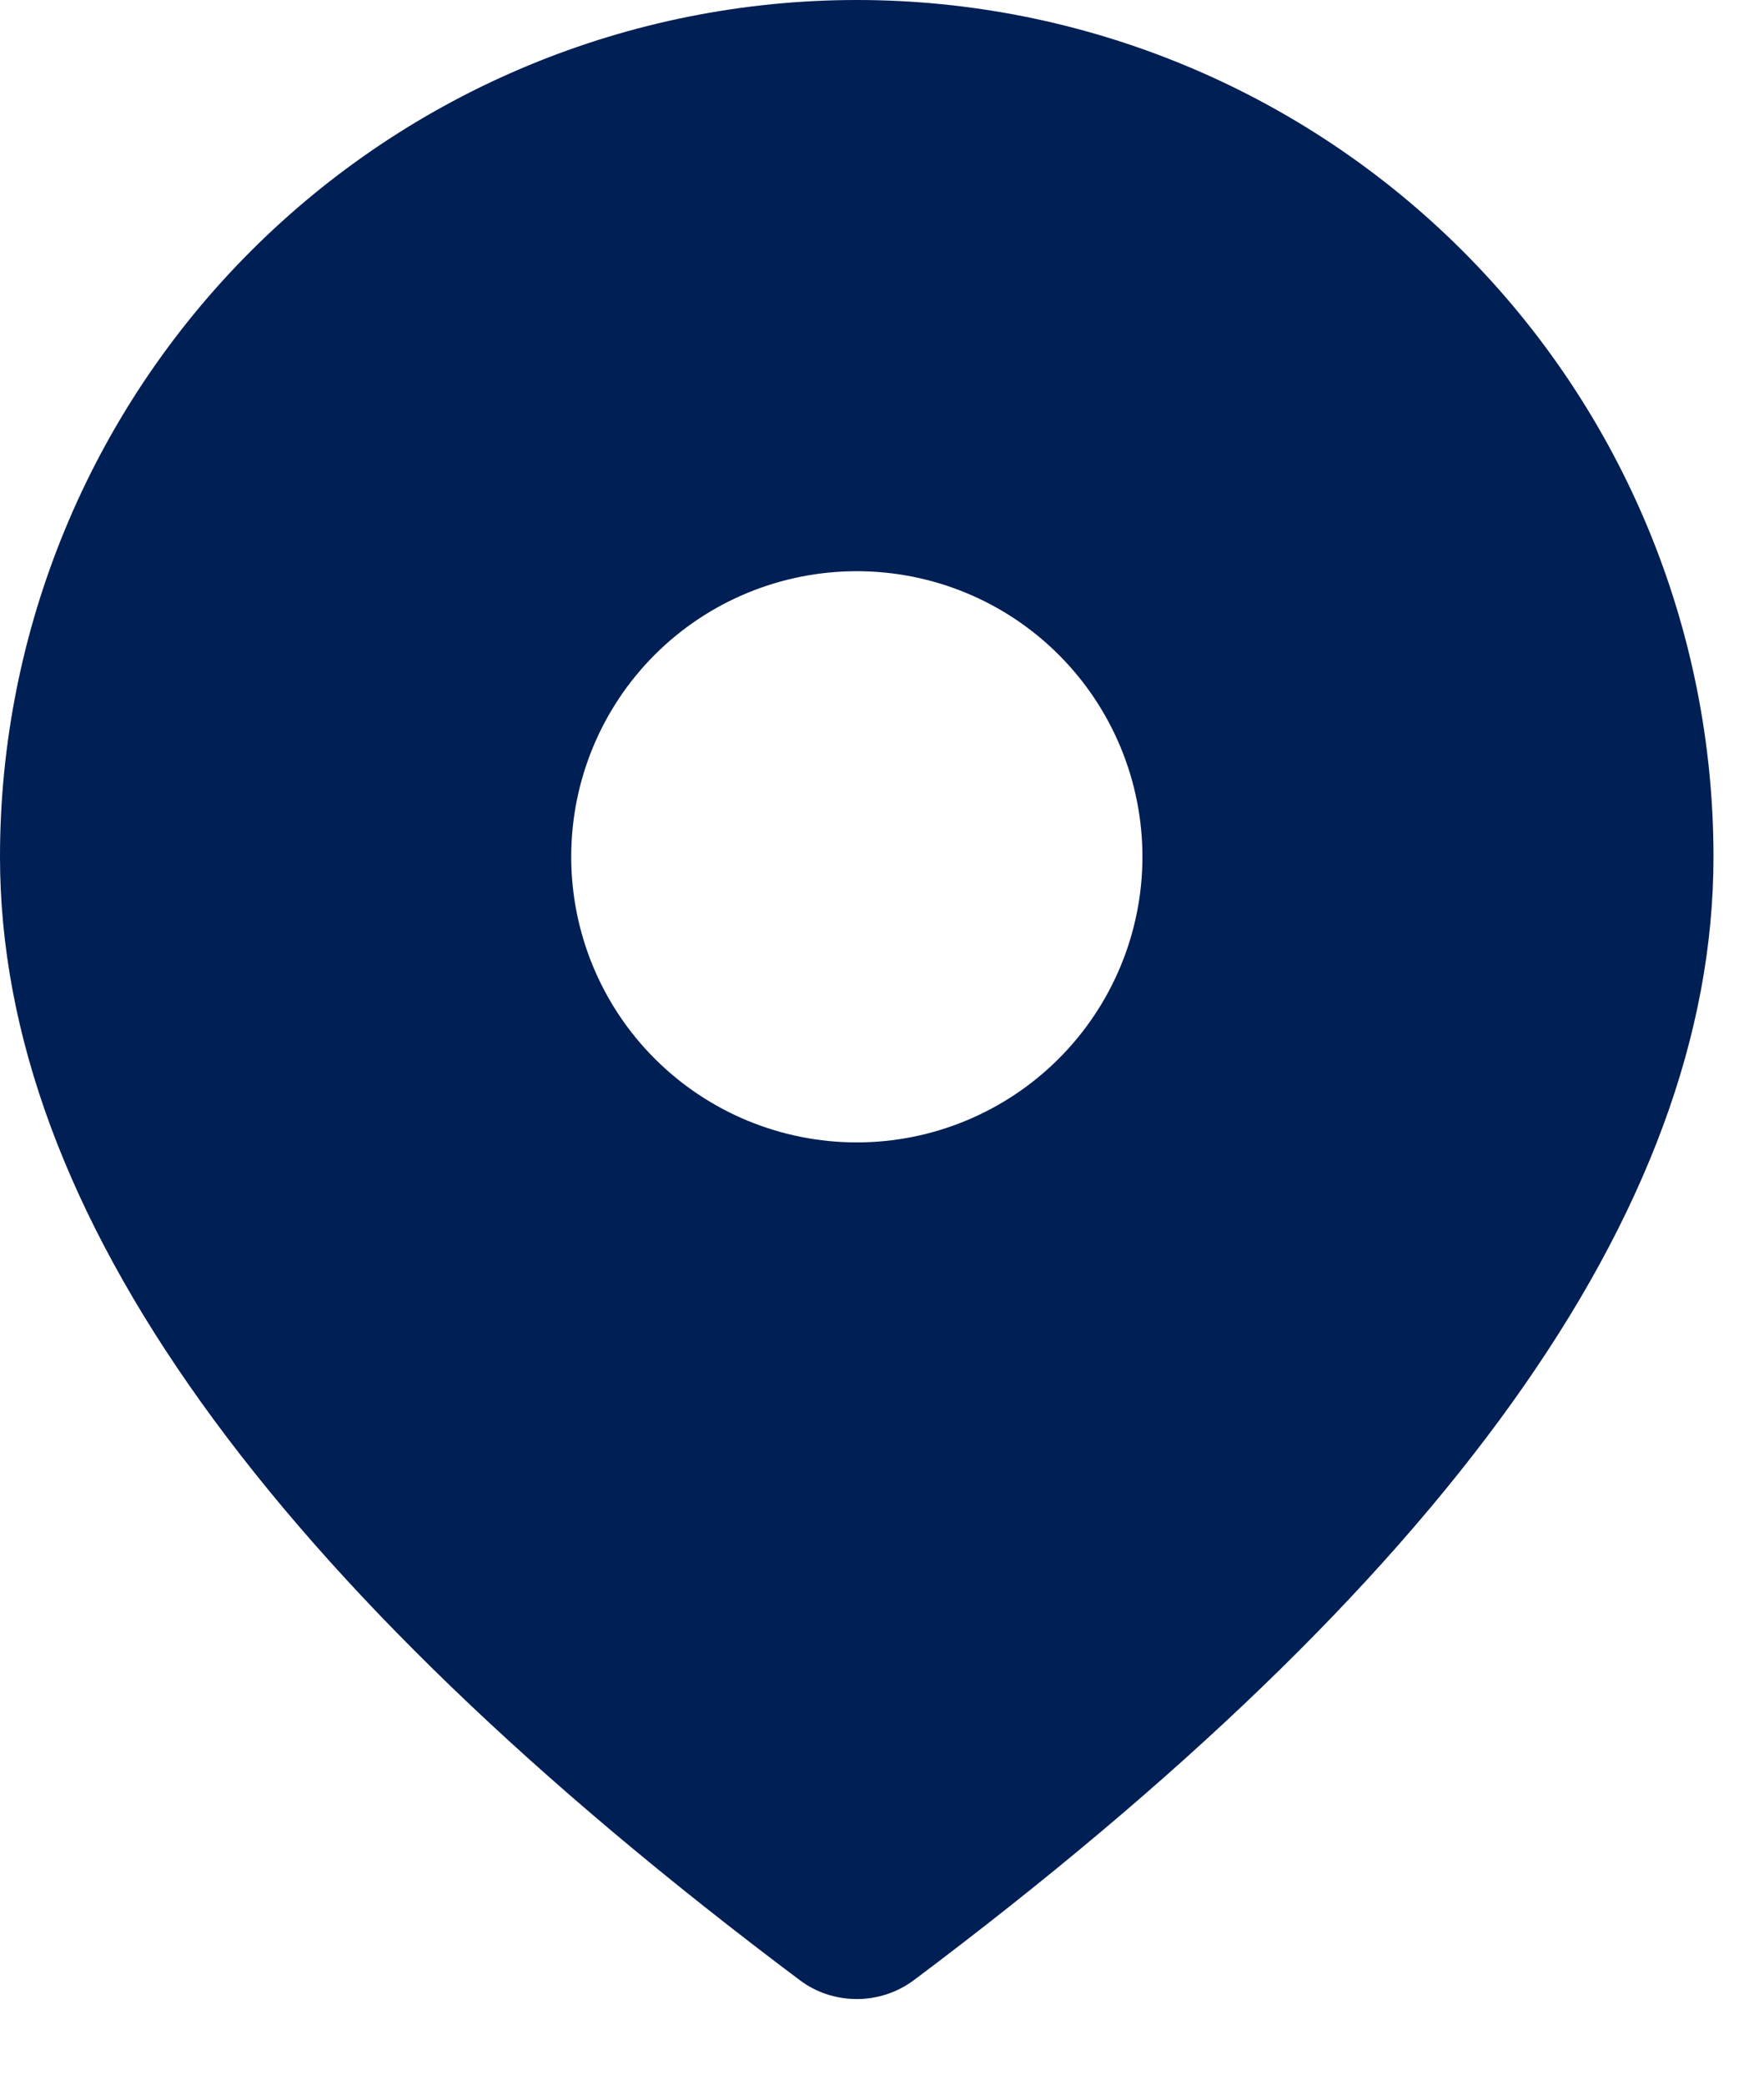 <svg width="11" height="13" viewBox="0 0 11 13" fill="none" xmlns="http://www.w3.org/2000/svg">
<path d="M5.343 0C6.76 0 8.119 0.563 9.121 1.565C10.123 2.567 10.685 3.926 10.685 5.343C10.685 7.555 8.999 9.872 5.699 12.348C5.596 12.425 5.471 12.466 5.343 12.466C5.214 12.466 5.089 12.425 4.987 12.348C1.686 9.872 0 7.555 0 5.343C0 3.926 0.563 2.567 1.565 1.565C2.567 0.563 3.926 0 5.343 0ZM5.343 3.562C4.87 3.562 4.417 3.749 4.083 4.083C3.749 4.417 3.562 4.87 3.562 5.343C3.562 5.815 3.749 6.268 4.083 6.602C4.417 6.936 4.87 7.124 5.343 7.124C5.815 7.124 6.268 6.936 6.602 6.602C6.936 6.268 7.124 5.815 7.124 5.343C7.124 4.87 6.936 4.417 6.602 4.083C6.268 3.749 5.815 3.562 5.343 3.562Z" fill="#001F54"/>
</svg>

